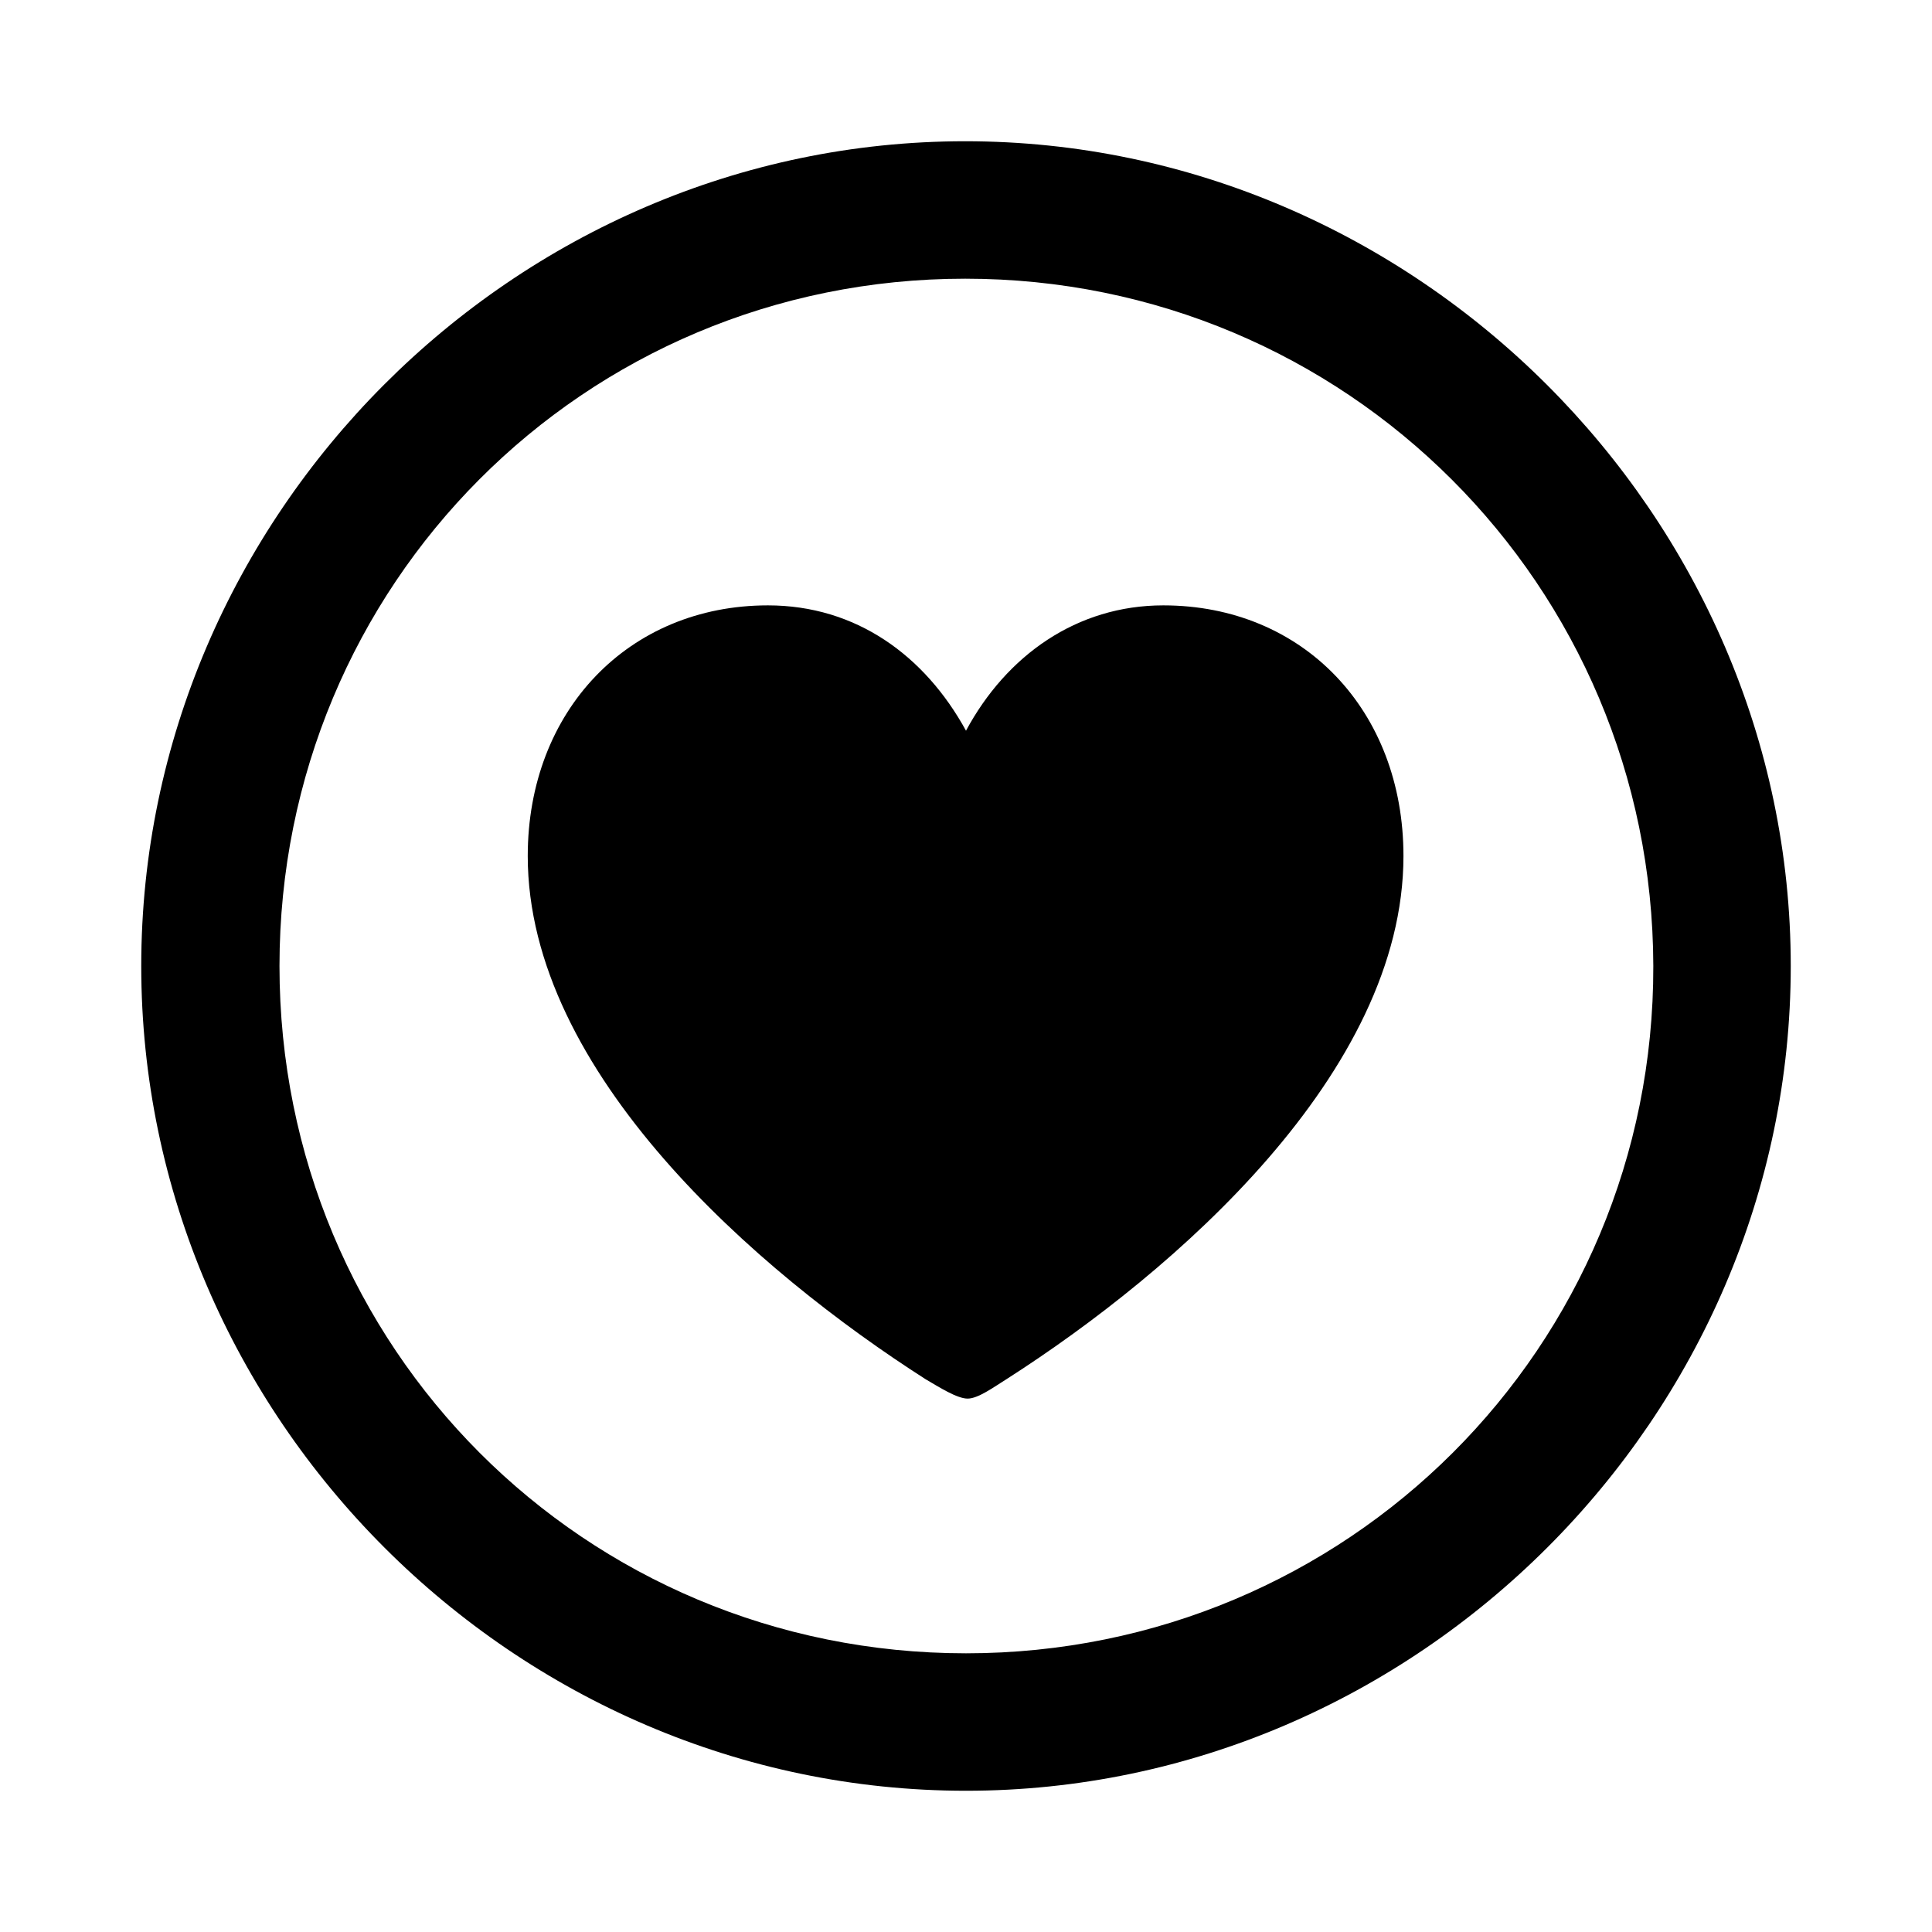 <?xml version="1.0" encoding="utf-8"?><!-- Uploaded to: SVG Repo, www.svgrepo.com, Generator: SVG Repo Mixer Tools -->
<svg fill="#000000" width="800px" height="800px" viewBox="0 0 56 56" xmlns="http://www.w3.org/2000/svg"><path d="M 28 51.906 C 41.055 51.906 51.906 41.078 51.906 28 C 51.906 14.945 41.031 4.094 27.977 4.094 C 14.898 4.094 4.094 14.945 4.094 28 C 4.094 41.078 14.922 51.906 28 51.906 Z M 28 47.922 C 16.937 47.922 8.101 39.062 8.101 28 C 8.101 16.961 16.914 8.078 27.977 8.078 C 39.016 8.078 47.898 16.961 47.922 28 C 47.945 39.062 39.039 47.922 28 47.922 Z M 22.258 17.547 C 18.227 17.547 15.297 20.594 15.297 24.812 C 15.297 31.094 21.953 36.859 26.828 39.977 C 27.227 40.211 27.742 40.539 28.047 40.539 C 28.351 40.539 28.797 40.211 29.172 39.977 C 34.047 36.859 40.68 31.094 40.68 24.812 C 40.68 20.594 37.773 17.547 33.719 17.547 C 31.211 17.547 29.172 19 28 21.18 C 26.805 19 24.812 17.547 22.258 17.547 Z"/></svg>